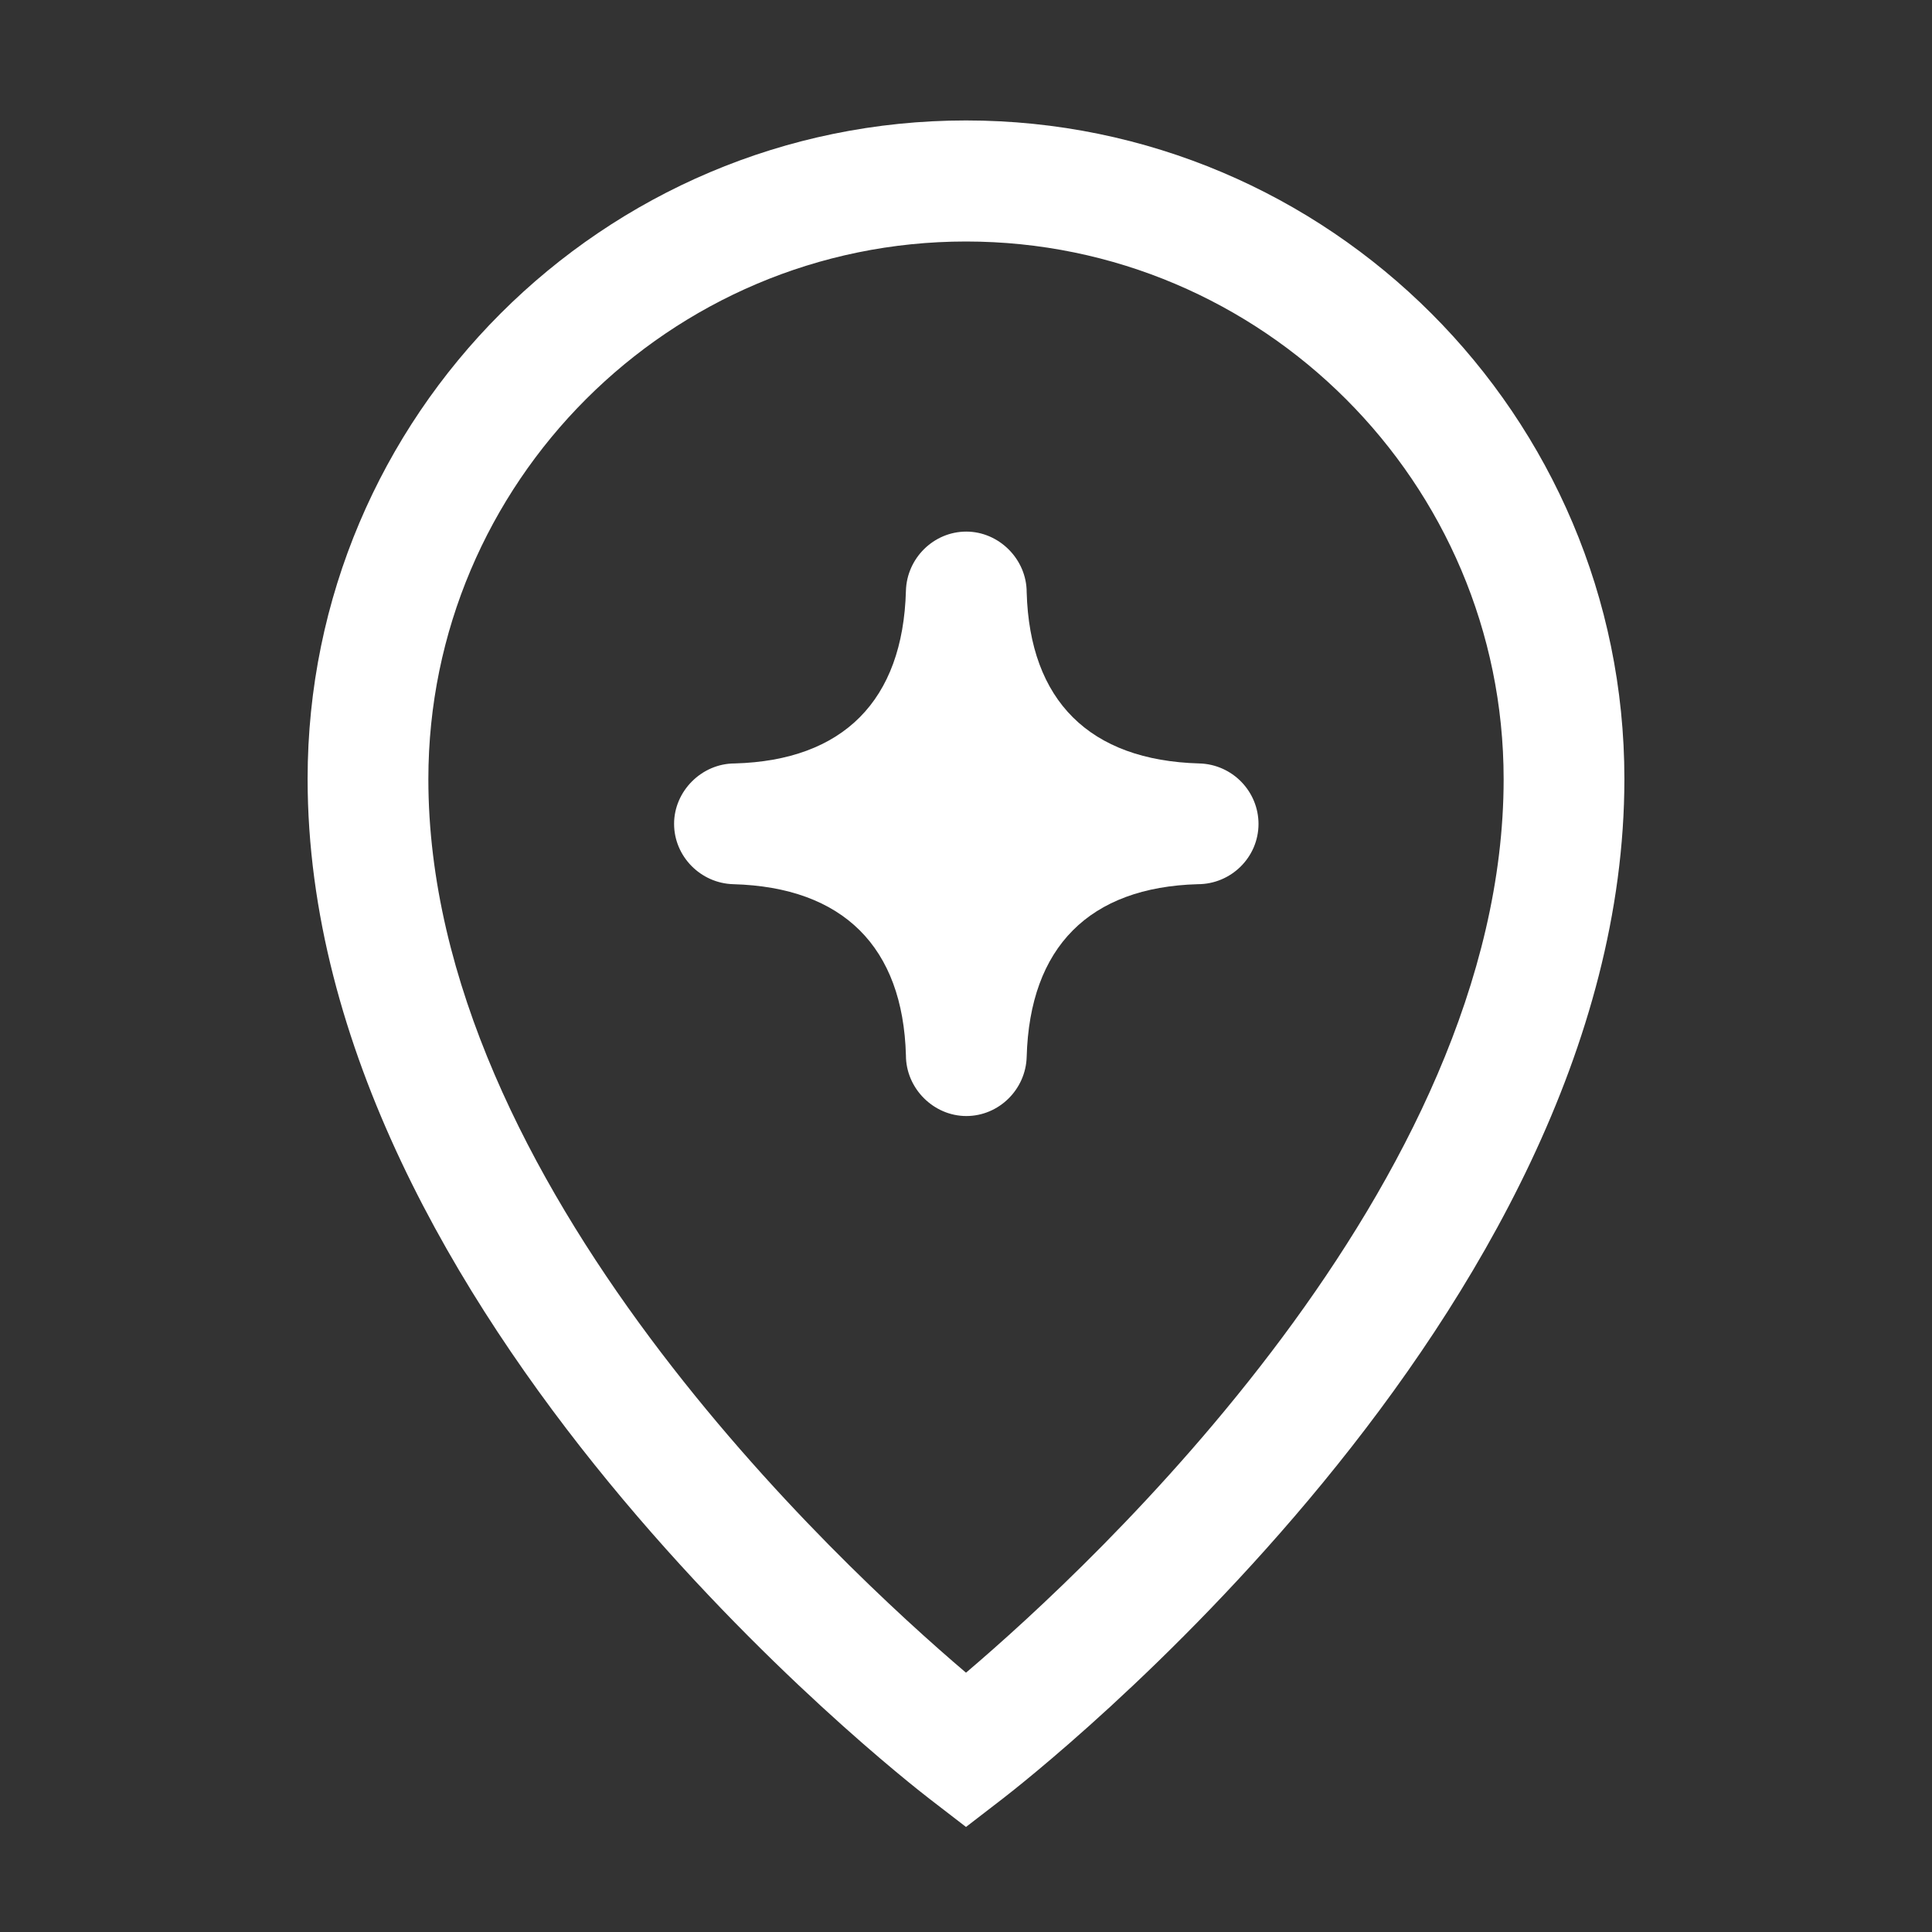 <?xml version="1.0" encoding="UTF-8"?><svg id="Ebene_1" xmlns="http://www.w3.org/2000/svg" viewBox="0 0 64 64"><rect x="0" y="0" width="64" height="64" fill="#333333" stroke="none"/><defs><style>.cls-1{fill:#fff;}</style></defs><path class="cls-1" d="M32,60.52l-1.22-.94c-.84-.65-20.59-16.02-20.59-33.78,0-12.03,9.78-21.81,21.81-21.81s21.81,9.78,21.81,21.81c0,17.76-19.75,33.13-20.59,33.78l-1.22.94ZM32,8c-9.82,0-17.81,7.99-17.81,17.81,0,13.41,13.61,26.03,17.81,29.6,4.2-3.57,17.81-16.19,17.81-29.6,0-9.82-7.99-17.81-17.81-17.81Z"/><path class="cls-1" d="M41.69,27.29c0,1.11-.91,2-2.01,2-3.59.1-5.57,2.08-5.67,5.72-.03,1.08-.92,1.96-2,1.96s-2-.91-2-2.01c-.1-3.59-2.08-5.57-5.72-5.67-1.08-.03-1.96-.92-1.96-2s.91-2,2.01-2c3.59-.1,5.57-2.08,5.67-5.72.03-1.08.92-1.96,2-1.96s2,.91,2,2.01c.1,3.59,2.08,5.57,5.72,5.67,1.09.03,1.96.92,1.96,2.01Z"/></svg>